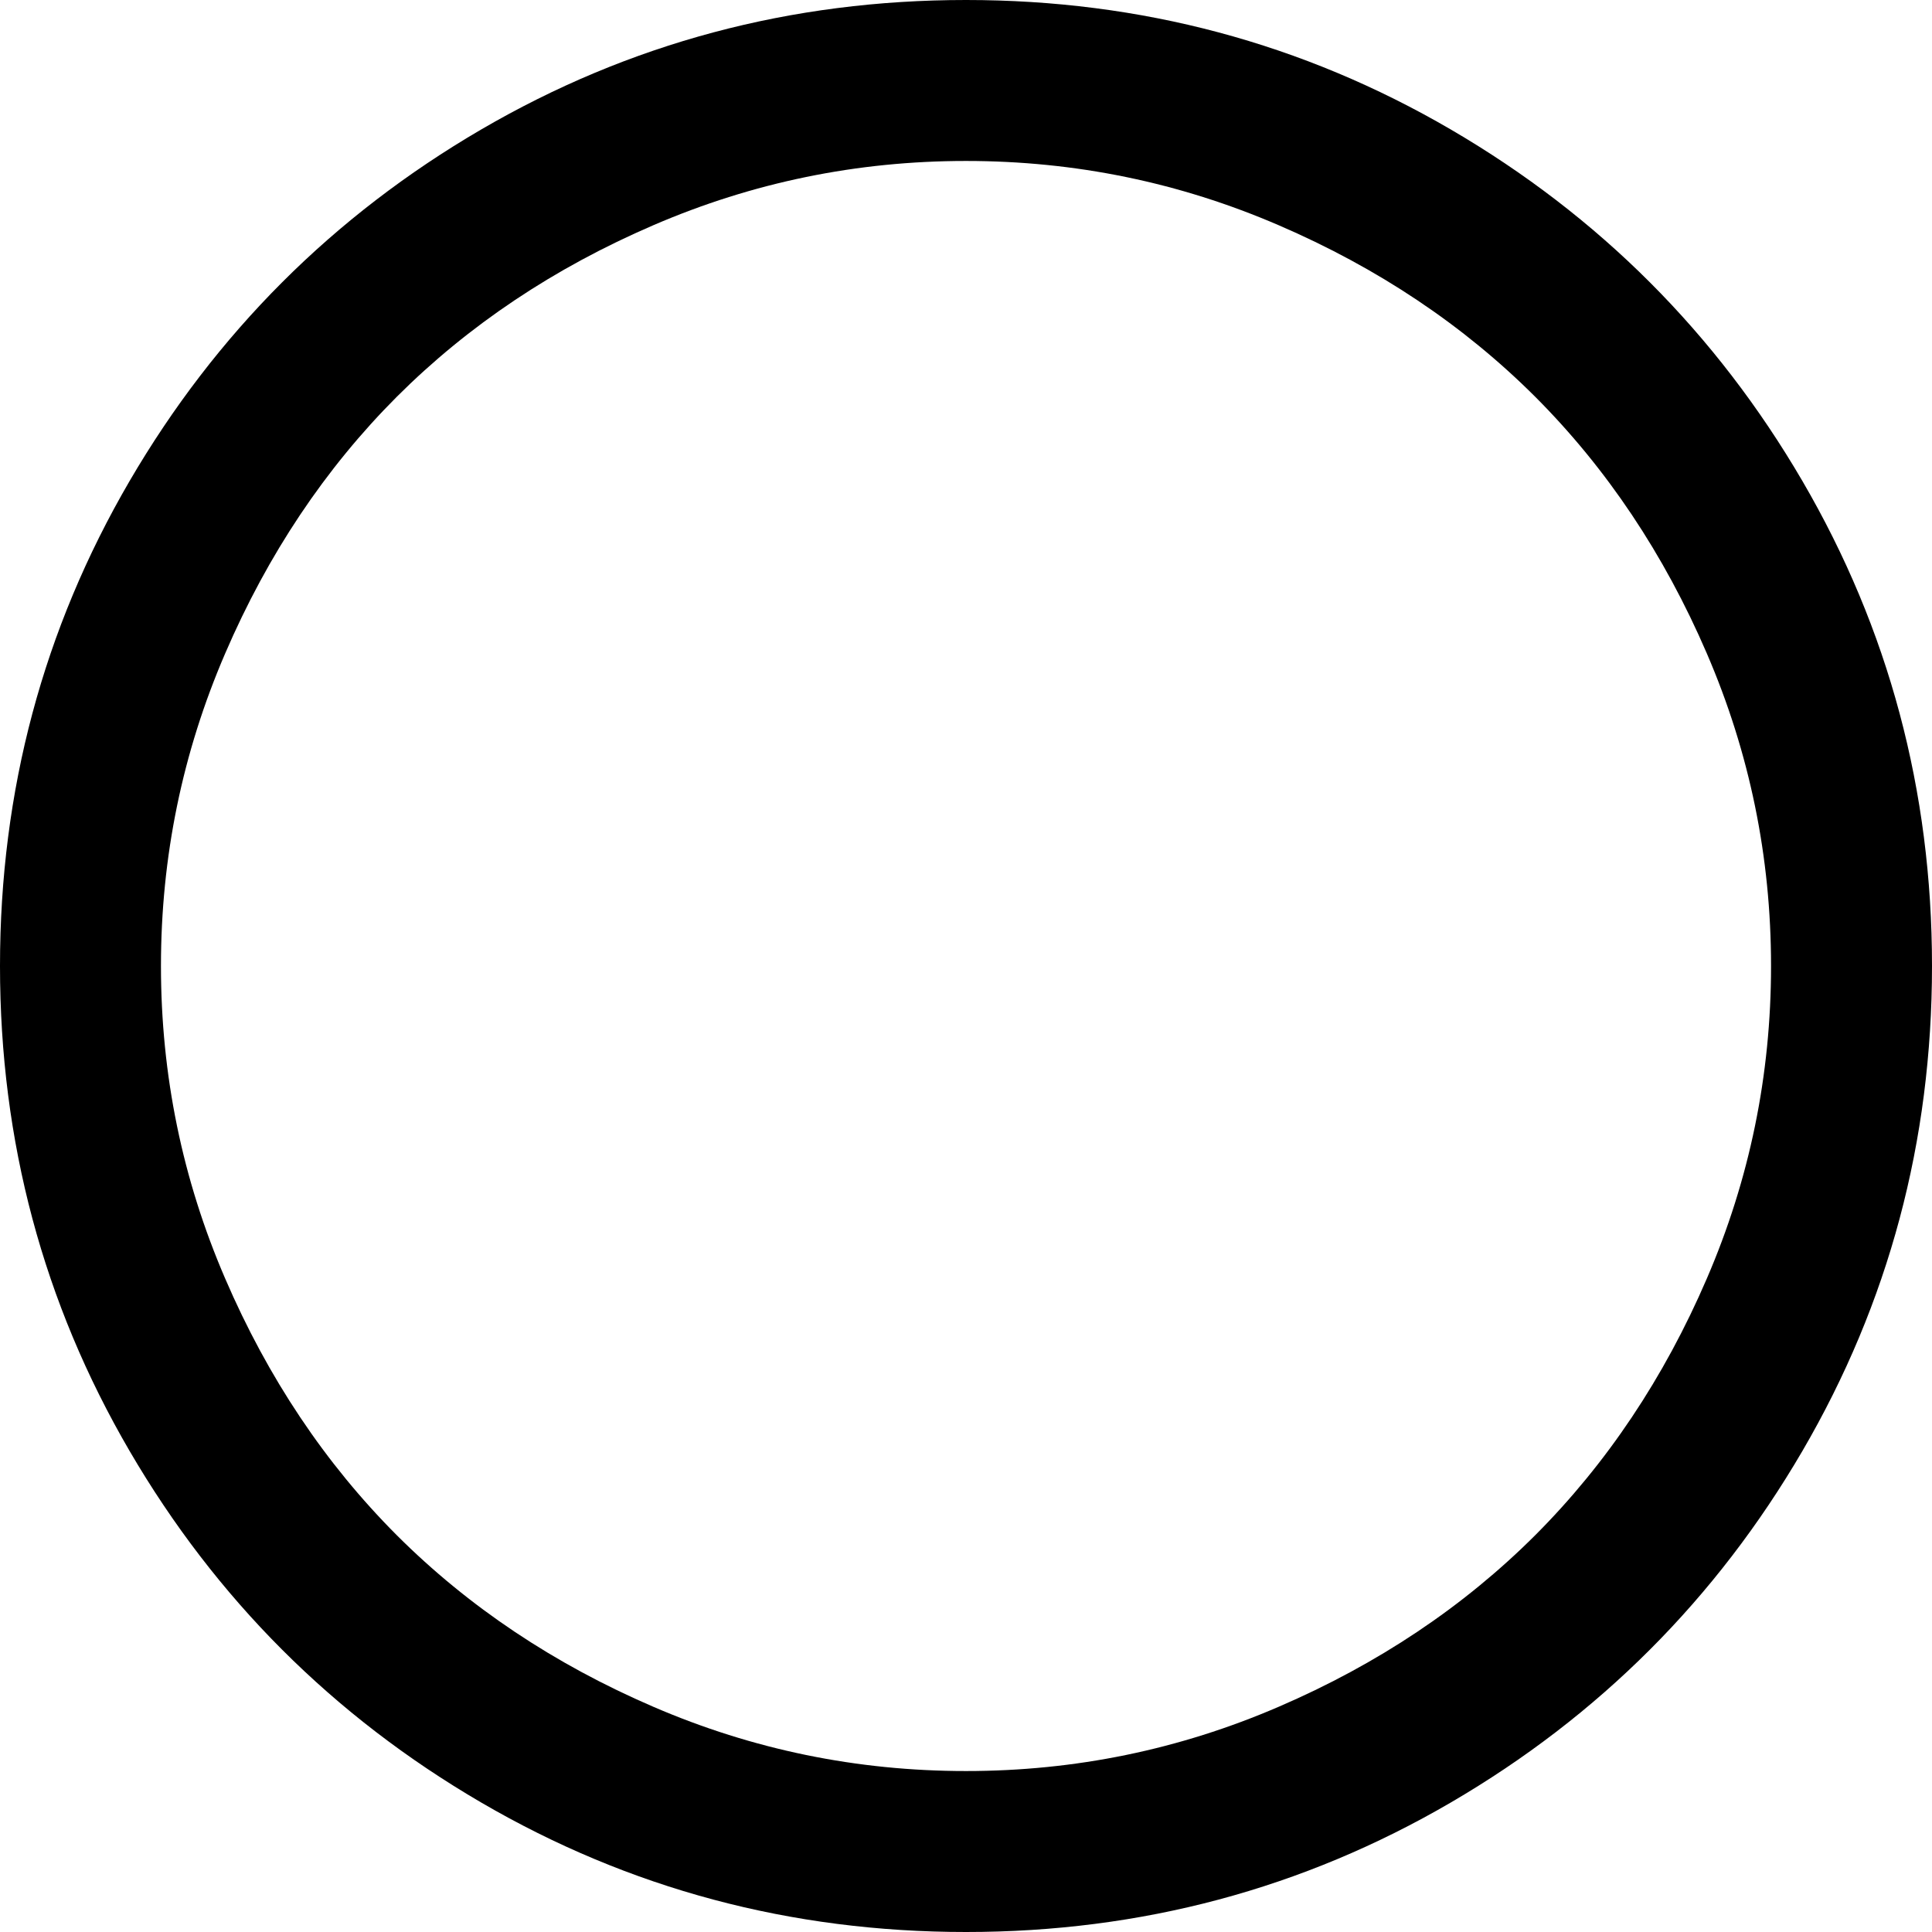 ﻿<?xml version="1.0" encoding="utf-8"?>
<svg version="1.1" xmlns:xlink="http://www.w3.org/1999/xlink" width="16px" height="16px" xmlns="http://www.w3.org/2000/svg">
  <g transform="matrix(1 0 0 1 -1322 -2 )">
    <path d="M 10.589 1.865  C 9.766 1.51  8.903 1.333  8 1.333  C 7.097 1.333  6.234 1.51  5.411 1.865  C 4.589 2.219  3.88 2.693  3.286 3.286  C 2.693 3.88  2.219 4.589  1.865 5.411  C 1.51 6.234  1.333 7.097  1.333 8  C 1.333 8.903  1.51 9.766  1.865 10.589  C 2.219 11.411  2.693 12.12  3.286 12.714  C 3.88 13.307  4.589 13.781  5.411 14.135  C 6.234 14.49  7.097 14.667  8 14.667  C 8.903 14.667  9.766 14.49  10.589 14.135  C 11.411 13.781  12.12 13.307  12.714 12.714  C 13.307 12.12  13.781 11.411  14.135 10.589  C 14.49 9.766  14.667 8.903  14.667 8  C 14.667 7.097  14.49 6.234  14.135 5.411  C 13.781 4.589  13.307 3.88  12.714 3.286  C 12.12 2.693  11.411 2.219  10.589 1.865  Z M 14.927 3.984  C 15.642 5.21  16 6.549  16 8  C 16 9.451  15.642 10.79  14.927 12.016  C 14.212 13.241  13.241 14.212  12.016 14.927  C 10.79 15.642  9.451 16  8 16  C 6.549 16  5.21 15.642  3.984 14.927  C 2.759 14.212  1.788 13.241  1.073 12.016  C 0.358 10.79  0 9.451  0 8  C 0 6.549  0.358 5.21  1.073 3.984  C 1.788 2.759  2.759 1.788  3.984 1.073  C 5.21 0.358  6.549 0  8 0  C 9.451 0  10.79 0.358  12.016 1.073  C 13.241 1.788  14.212 2.759  14.927 3.984  Z " fill-rule="nonzero" fill="#000000" stroke="none" transform="matrix(1 0 0 1 1322 2 )" />
  </g>
</svg>
